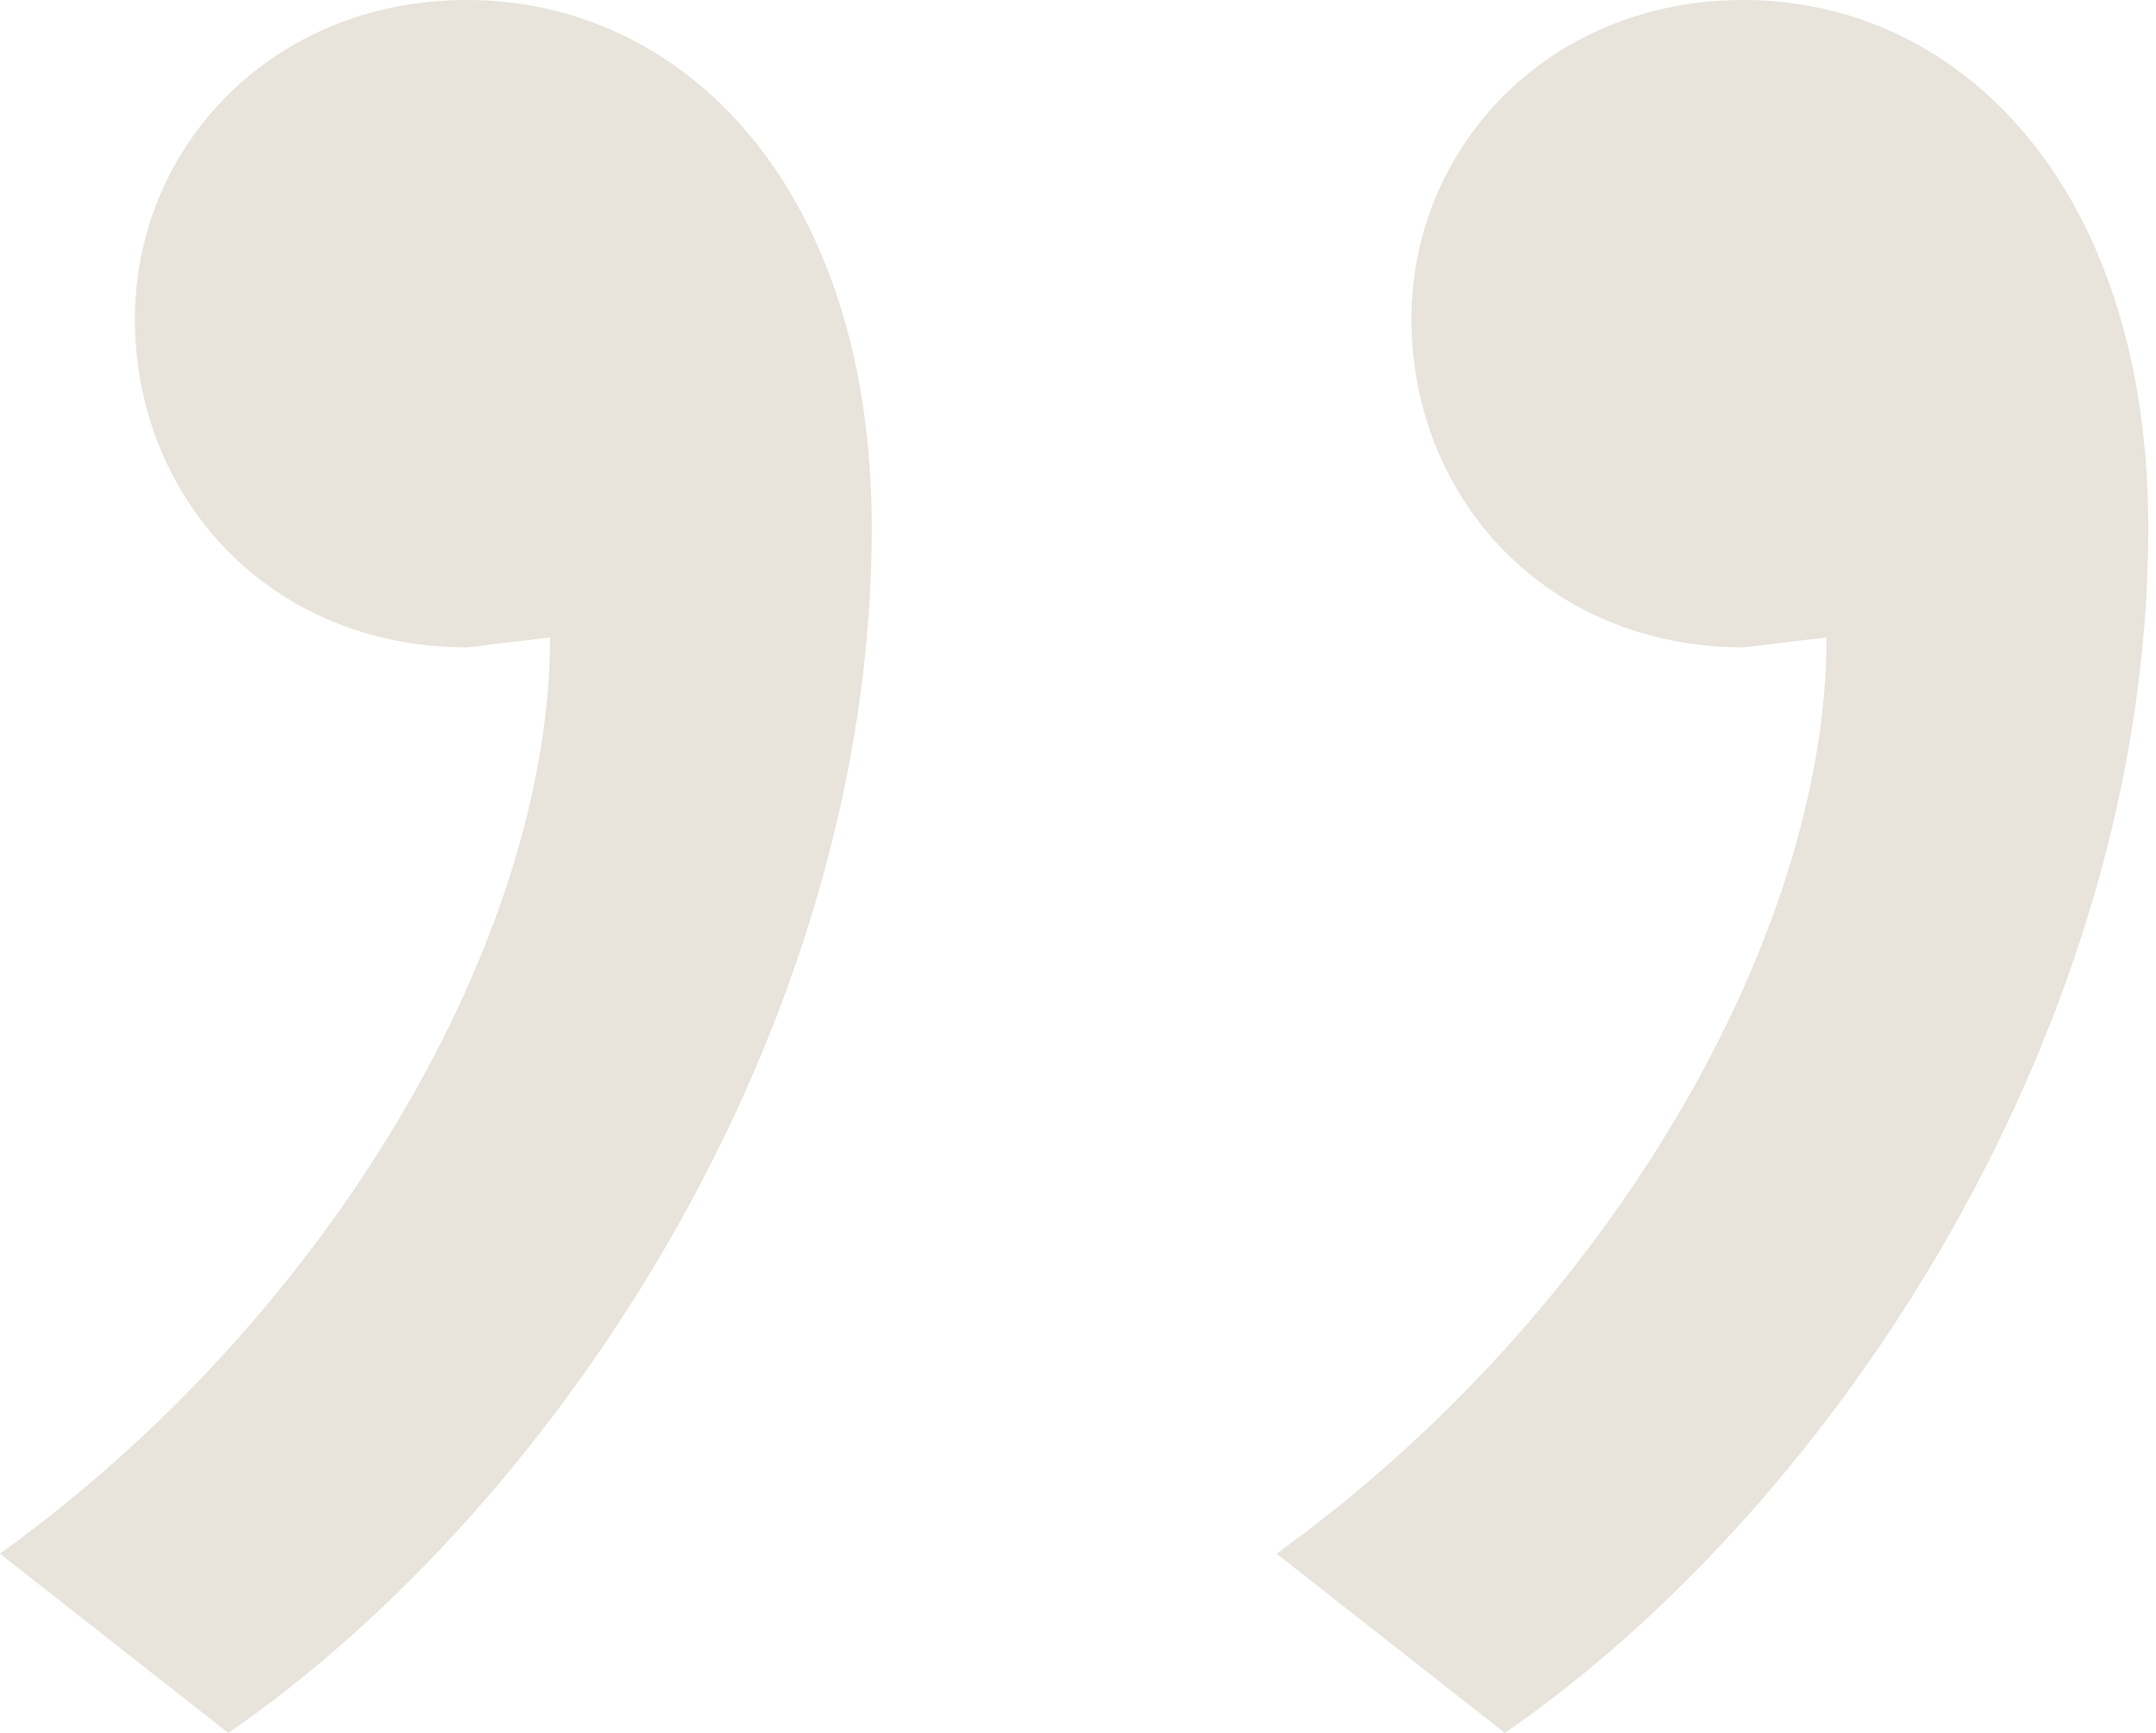 <svg width="56" height="45" viewBox="0 0 56 45" fill="none" xmlns="http://www.w3.org/2000/svg">
<path d="M39.087 45C47.713 39.052 55.8 26.638 55.8 13.707C55.8 4.914 50.948 -8.38572e-08 45.287 -8.38572e-08C40.165 -8.38572e-08 36.661 3.879 36.661 8.276C36.661 12.931 40.165 16.81 45.287 16.81L47.444 16.552C47.444 24.31 41.783 34.138 33.157 40.345L39.087 45ZM5.93 45C14.557 39.052 22.643 26.638 22.643 13.707C22.643 4.914 17.791 -8.38572e-08 12.13 -8.38572e-08C7.009 -8.38572e-08 3.504 3.879 3.504 8.276C3.504 12.931 7.009 16.81 12.13 16.81L14.287 16.552C14.287 24.31 8.626 34.138 4.52695e-05 40.345L5.93 45Z" fill="#E8E3DB"/>
</svg>
